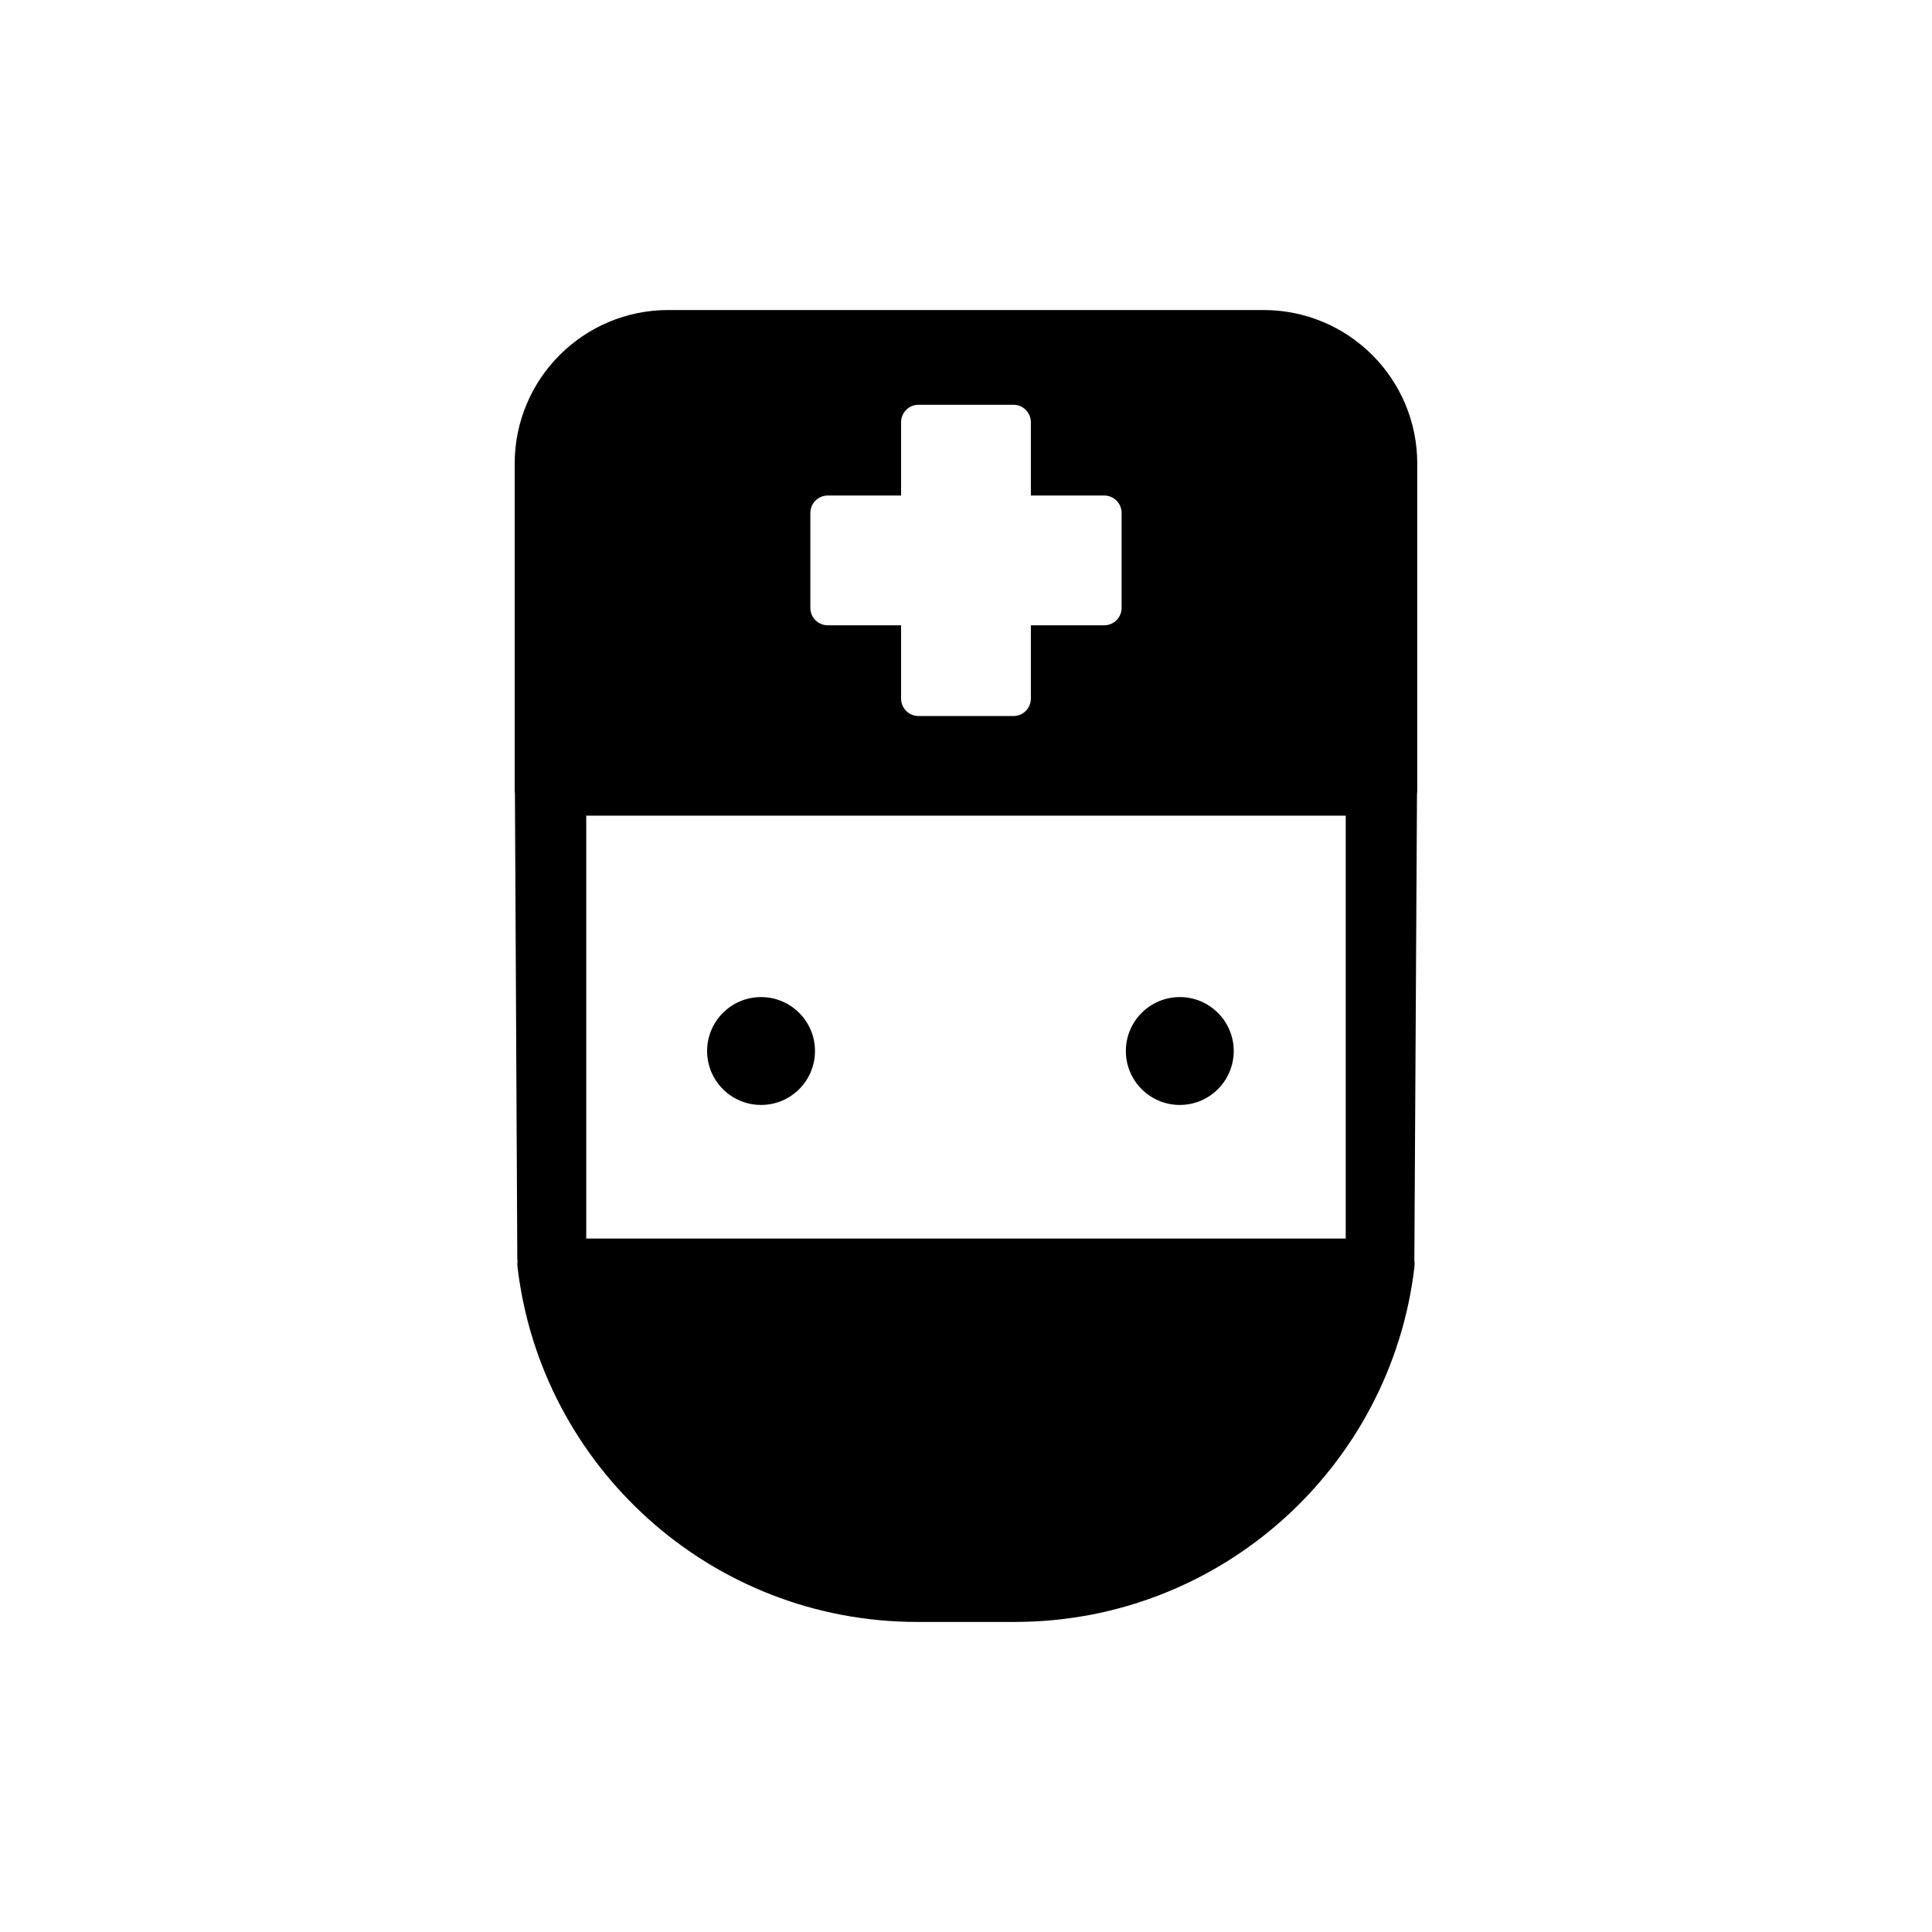 <?xml version="1.0" encoding="UTF-8"?>
<!-- Uploaded to: SVG Repo, www.svgrepo.com, Generator: SVG Repo Mixer Tools -->
<svg fill="#000000" width="800px" height="800px" version="1.1" viewBox="144 144 512 512" xmlns="http://www.w3.org/2000/svg">
 <g>
  <path d="m478.89 226.16h-157.78c-22.484 0-40.711 18.227-40.711 40.711v86.543c0 0.293 0.023 0.578 0.062 0.863l0.633 123.7h0.074c-0.082 0.555-0.098 1.125-0.031 1.707 6.211 53.012 51.277 94.145 105.95 94.145h25.812c54.68 0 99.742-41.133 105.95-94.145 0.066-0.586 0.051-1.156-0.031-1.707l0.703-123.65c0.039-0.297 0.066-0.598 0.066-0.91v-86.543c0.008-22.484-18.223-40.711-40.707-40.711zm-120.14 53.773c0-2.551 2.07-4.617 4.617-4.617h19.43v-19.43c0-2.551 2.066-4.617 4.617-4.617h25.16c2.551 0 4.617 2.07 4.617 4.617v19.43h19.43c2.551 0 4.617 2.07 4.617 4.617v25.16c0 2.551-2.07 4.617-4.617 4.617h-19.43v19.43c0 2.551-2.07 4.617-4.617 4.617h-25.16c-2.551 0-4.617-2.066-4.617-4.617v-19.43h-19.43c-2.551 0-4.617-2.07-4.617-4.617zm-59.387 192.29v-112.06h201.27v112.07z"/>
  <path d="m359.98 422.53c0 7.891-6.402 14.293-14.293 14.293-7.894 0-14.293-6.402-14.293-14.293 0-7.894 6.398-14.293 14.293-14.293 7.891 0 14.293 6.398 14.293 14.293"/>
  <path d="m470.95 422.53c0 7.891-6.398 14.293-14.293 14.293-7.894 0-14.293-6.402-14.293-14.293 0-7.894 6.398-14.293 14.293-14.293 7.894 0 14.293 6.398 14.293 14.293"/>
 </g>
</svg>